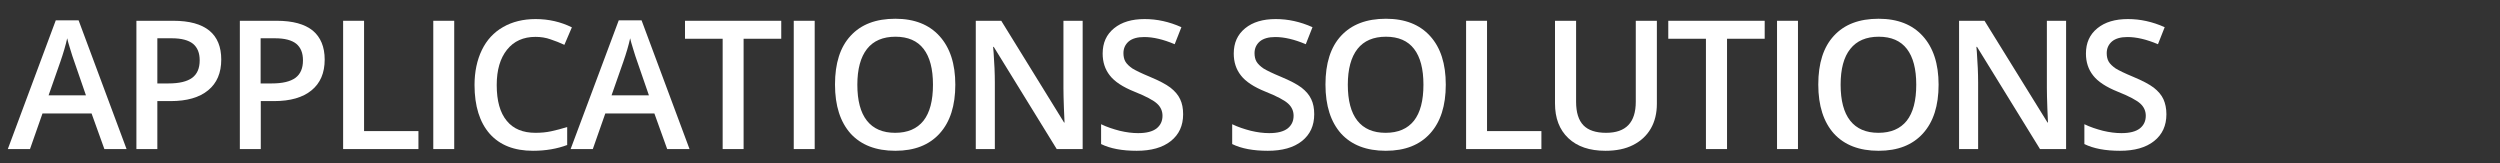 <?xml version="1.0"?>
<svg xmlns="http://www.w3.org/2000/svg" viewBox="0 0 1600 104.5" data-global-elvn="enableViewport, disableClick, none, startInvisible, responsive, 0, notLoop, 500">
  <rect x="0" y="0" width="1600" height="104.5" fill="#333333" stroke="none"/>
  <style type="text/css"> .st0{fill:none;} .st1{fill:#FFFFFF;} </style>
  <rect height="102.7" width="1600" class="st0" y="0.9"/>
  <path d="M66.8 95.4l-8.2-22.8H27.2l-8 22.8H5L35.7 13h14.6L81 95.4H66.8zM55 61l-7.7-22.3c-0.6-1.5-1.3-3.9-2.3-7.1 -1-3.2-1.7-5.6-2-7.1 -1 4.6-2.5 9.6-4.4 15.1L31.1 61H55z" class="st1 elvn-layer" data-elvn="drawLines, 0, 1000, #ffffff, 2.5, notRandom"/>
  <path d="M141.6 38.1c0 8.6-2.8 15.1-8.4 19.7 -5.6 4.6-13.6 6.9-24 6.9h-8.5v30.7H87.3V13.3h23.6c10.3 0 17.9 2.1 23.1 6.3C139.1 23.8 141.6 30 141.6 38.1zM100.7 53.4h7.1c6.9 0 11.9-1.2 15.2-3.6 3.2-2.4 4.8-6.1 4.8-11.2 0-4.7-1.4-8.2-4.3-10.6 -2.9-2.3-7.4-3.5-13.5-3.5h-9.3V53.4z" class="st1 elvn-layer" data-elvn="drawLines, 200, 1000, #ffffff, 2.5, notRandom"/>
  <path d="M207.8 38.1c0 8.6-2.8 15.1-8.4 19.7 -5.6 4.6-13.6 6.9-24 6.9h-8.5v30.7h-13.4V13.3h23.6c10.3 0 17.9 2.1 23.1 6.3C205.2 23.8 207.8 30 207.8 38.1zM166.8 53.4h7.1c6.9 0 11.9-1.2 15.2-3.6 3.2-2.4 4.8-6.1 4.8-11.2 0-4.7-1.4-8.2-4.3-10.6 -2.9-2.3-7.4-3.5-13.5-3.5h-9.3V53.4z" class="st1 elvn-layer" data-elvn="drawLines, 400, 1000, #ffffff, 2.5, notRandom"/>
  <path d="M219.6 95.4V13.3H233v70.6h34.8v11.5H219.6z" class="st1 elvn-layer" data-elvn="drawLines, 600, 1000, #ffffff, 2.5, notRandom"/>
  <path d="M277.3 95.4V13.3h13.4v82.1H277.3z" class="st1 elvn-layer" data-elvn="drawLines, 800, 1000, #ffffff, 2.5, notRandom"/>
  <path d="M342.7 23.6c-7.7 0-13.8 2.7-18.2 8.2 -4.4 5.5-6.6 13-6.6 22.6 0 10.1 2.1 17.7 6.4 22.9 4.2 5.2 10.4 7.7 18.4 7.7 3.5 0 6.9-0.3 10.1-1 3.3-0.7 6.6-1.6 10.2-2.7v11.5c-6.4 2.4-13.7 3.7-21.9 3.7 -12 0-21.2-3.6-27.7-10.9 -6.4-7.3-9.7-17.7-9.7-31.2 0-8.5 1.6-16 4.7-22.4 3.1-6.4 7.6-11.3 13.6-14.7 5.9-3.4 12.9-5.1 20.8-5.1 8.4 0 16.1 1.8 23.2 5.3l-4.8 11.2c-2.8-1.3-5.7-2.5-8.8-3.5C349.4 24.1 346.1 23.6 342.7 23.6z" class="st1 elvn-layer" data-elvn="drawLines, 1000, 1000, #ffffff, 2.5, notRandom"/>
  <path d="M427 95.4l-8.2-22.8h-31.4l-8 22.8h-14.2L396 13h14.6l30.7 82.4H427zM415.3 61l-7.7-22.3c-0.6-1.5-1.3-3.9-2.3-7.1 -1-3.2-1.7-5.6-2-7.1 -1 4.6-2.5 9.6-4.4 15.1L391.4 61H415.3z" class="st1 elvn-layer" data-elvn="drawLines, 1200, 1000, #ffffff, 2.5, notRandom"/>
  <path d="M475.9 95.4h-13.4V24.8h-24.1V13.3H500v11.5h-24.1V95.4z" class="st1 elvn-layer" data-elvn="drawLines, 1400, 1000, #ffffff, 2.5, notRandom"/>
  <path d="M508 95.4V13.3h13.4v82.1H508z" class="st1 elvn-layer" data-elvn="drawLines, 1600, 1000, #ffffff, 2.5, notRandom"/>
  <path d="M611.4 54.2c0 13.4-3.3 23.8-10 31.2 -6.7 7.4-16.1 11.1-28.4 11.1 -12.4 0-21.9-3.7-28.6-11 -6.6-7.4-10-17.8-10-31.4 0-13.6 3.3-24 10-31.2 6.7-7.3 16.2-10.9 28.6-10.9 12.2 0 21.6 3.7 28.3 11.1C608 30.5 611.4 40.8 611.4 54.2zM548.7 54.2c0 10.1 2 17.8 6.1 23 4.1 5.2 10.1 7.8 18.1 7.8 8 0 14-2.6 18.1-7.7 4.1-5.2 6.1-12.9 6.1-23.1 0-10.1-2-17.7-6-22.9 -4-5.2-10-7.8-18-7.8 -8 0-14.1 2.6-18.2 7.8C550.8 36.5 548.7 44.2 548.7 54.2z" class="st1 elvn-layer" data-elvn="drawLines, 1800, 1000, #ffffff, 2.5, notRandom"/>
  <path d="M692.8 95.4h-16.5L636 30h-0.4l0.3 3.6c0.5 7 0.8 13.3 0.8 19.1v42.7h-12.2V13.3h16.3L681 78.4h0.3c-0.1-0.9-0.2-4-0.4-9.4 -0.2-5.4-0.3-9.6-0.3-12.7v-43h12.3V95.4z" class="st1 elvn-layer" data-elvn="drawLines, 2000, 1000, #ffffff, 2.5, notRandom"/>
  <path d="M757.2 73.1c0 7.3-2.6 13-7.9 17.2 -5.3 4.2-12.6 6.2-21.8 6.2 -9.3 0-16.9-1.4-22.8-4.3V79.5c3.7 1.8 7.7 3.1 11.9 4.2 4.2 1 8.1 1.5 11.8 1.5 5.3 0 9.2-1 11.8-3 2.5-2 3.8-4.7 3.8-8.1 0-3.1-1.2-5.7-3.5-7.8 -2.3-2.1-7.1-4.7-14.4-7.6 -7.5-3-12.8-6.5-15.8-10.4 -3.1-3.9-4.6-8.6-4.6-14 0-6.9 2.4-12.2 7.3-16.2s11.4-5.9 19.6-5.9c7.9 0 15.7 1.7 23.5 5.2l-4.3 10.9c-7.3-3.1-13.8-4.6-19.5-4.6 -4.3 0-7.6 0.9-9.9 2.8 -2.2 1.9-3.4 4.4-3.4 7.5 0 2.1 0.4 4 1.3 5.5 0.9 1.5 2.4 2.9 4.4 4.3 2.1 1.3 5.8 3.1 11.1 5.3 6 2.5 10.4 4.8 13.3 7 2.8 2.2 4.9 4.6 6.2 7.4C756.6 66.2 757.2 69.4 757.2 73.1z" class="st1 elvn-layer" data-elvn="drawLines, 2200, 1000, #ffffff, 2.5, notRandom"/>
  <path d="M841.1 73.1c0 7.3-2.6 13-7.9 17.2 -5.3 4.2-12.6 6.2-21.8 6.2 -9.3 0-16.9-1.4-22.8-4.3V79.5c3.7 1.8 7.7 3.1 11.9 4.2 4.2 1 8.1 1.5 11.8 1.5 5.3 0 9.2-1 11.8-3 2.5-2 3.8-4.7 3.8-8.1 0-3.1-1.2-5.7-3.5-7.8 -2.3-2.1-7.1-4.7-14.4-7.6 -7.5-3-12.8-6.5-15.8-10.4 -3.1-3.9-4.6-8.6-4.6-14 0-6.9 2.4-12.2 7.3-16.2s11.4-5.9 19.6-5.9c7.9 0 15.7 1.7 23.5 5.2l-4.3 10.9c-7.3-3.1-13.8-4.6-19.5-4.6 -4.3 0-7.6 0.9-9.9 2.8 -2.2 1.9-3.4 4.4-3.4 7.5 0 2.1 0.4 4 1.3 5.5 0.9 1.5 2.4 2.9 4.4 4.3 2.1 1.3 5.8 3.1 11.1 5.3 6 2.5 10.4 4.8 13.3 7 2.8 2.2 4.9 4.6 6.2 7.4C840.5 66.2 841.1 69.4 841.1 73.1z" class="st1 elvn-layer" data-elvn="drawLines, 2400, 1000, #ffffff, 2.5, notRandom"/>
  <path d="M925.3 54.2c0 13.4-3.3 23.8-10 31.2 -6.7 7.4-16.1 11.1-28.4 11.1 -12.4 0-21.9-3.7-28.6-11 -6.6-7.4-10-17.8-10-31.4 0-13.6 3.3-24 10-31.2C865.1 15.6 874.6 12 887 12c12.2 0 21.6 3.7 28.3 11.1C922 30.5 925.3 40.8 925.3 54.2zM862.6 54.2c0 10.1 2 17.8 6.1 23 4.1 5.2 10.1 7.8 18.1 7.8 8 0 14-2.6 18.1-7.7 4.1-5.2 6.1-12.9 6.1-23.1 0-10.1-2-17.7-6-22.9 -4-5.2-10-7.8-18-7.8 -8 0-14.1 2.6-18.2 7.8C864.7 36.5 862.6 44.2 862.6 54.2z" class="st1 elvn-layer" data-elvn="drawLines, 2600, 1000, #ffffff, 2.5, notRandom"/>
  <path d="M938.3 95.4V13.3h13.4v70.6h34.8v11.5H938.3z" class="st1 elvn-layer" data-elvn="drawLines, 2800, 1000, #ffffff, 2.5, notRandom"/>
  <path d="M1060.4 13.3v53.1c0 6.1-1.3 11.4-3.9 15.9 -2.6 4.5-6.4 8-11.3 10.5 -4.9 2.5-10.8 3.7-17.7 3.7 -10.2 0-18.1-2.7-23.8-8.1s-8.5-12.8-8.5-22.2V13.3h13.5v51.9c0 6.8 1.6 11.8 4.7 15 3.1 3.2 8 4.8 14.5 4.8 12.7 0 19-6.6 19-19.9V13.3H1060.4z" class="st1 elvn-layer" data-elvn="drawLines, 3000, 1000, #ffffff, 2.5, notRandom"/>
  <path d="M1105.2 95.4h-13.4V24.8h-24.1V13.3h61.7v11.5h-24.1V95.4z" class="st1 elvn-layer" data-elvn="drawLines, 3200, 1000, #ffffff, 2.5, notRandom"/>
  <path d="M1137.3 95.4V13.3h13.4v82.1H1137.3z" class="st1 elvn-layer" data-elvn="drawLines, 3400, 1000, #ffffff, 2.5, notRandom"/>
  <path d="M1240.7 54.2c0 13.4-3.3 23.8-10 31.2 -6.7 7.4-16.1 11.1-28.4 11.1 -12.4 0-21.9-3.7-28.6-11 -6.6-7.4-10-17.8-10-31.4 0-13.6 3.3-24 10-31.2 6.7-7.3 16.2-10.9 28.6-10.9 12.2 0 21.6 3.7 28.3 11.1C1237.3 30.5 1240.7 40.8 1240.7 54.2zM1178 54.2c0 10.1 2 17.8 6.1 23 4.1 5.2 10.1 7.8 18.1 7.8 8 0 14-2.6 18.1-7.7 4.1-5.2 6.1-12.9 6.1-23.1 0-10.1-2-17.7-6-22.9 -4-5.2-10-7.8-18-7.8 -8 0-14.1 2.6-18.2 7.8C1180 36.5 1178 44.2 1178 54.2z" class="st1 elvn-layer" data-elvn="drawLines, 3600, 1000, #ffffff, 2.5, notRandom"/>
  <path d="M1322.1 95.4h-16.5L1265.3 30h-0.4l0.3 3.6c0.5 7 0.8 13.3 0.8 19.1v42.7h-12.2V13.3h16.3l40.3 65.1h0.3c-0.1-0.9-0.2-4-0.4-9.4 -0.2-5.4-0.3-9.6-0.3-12.7v-43h12.3V95.4z" class="st1 elvn-layer" data-elvn="drawLines, 3800, 1000, #ffffff, 2.5, notRandom"/>
  <path d="M1386.5 73.1c0 7.3-2.6 13-7.9 17.2 -5.3 4.2-12.6 6.2-21.8 6.2 -9.3 0-16.9-1.4-22.8-4.3V79.5c3.7 1.8 7.7 3.1 11.9 4.2 4.2 1 8.1 1.5 11.8 1.5 5.3 0 9.2-1 11.8-3 2.5-2 3.8-4.7 3.8-8.1 0-3.1-1.2-5.7-3.5-7.8 -2.3-2.1-7.1-4.7-14.4-7.6 -7.5-3-12.8-6.5-15.8-10.4 -3.1-3.9-4.6-8.6-4.6-14 0-6.9 2.4-12.2 7.3-16.2s11.4-5.9 19.6-5.9c7.9 0 15.7 1.7 23.5 5.2l-4.3 10.9c-7.3-3.1-13.8-4.6-19.5-4.6 -4.3 0-7.6 0.9-9.9 2.8 -2.2 1.9-3.4 4.4-3.4 7.5 0 2.1 0.4 4 1.3 5.5 0.9 1.5 2.4 2.9 4.4 4.3 2.1 1.3 5.8 3.1 11.1 5.3 6 2.5 10.4 4.8 13.3 7 2.8 2.2 4.9 4.6 6.2 7.4C1385.8 66.2 1386.5 69.4 1386.5 73.1z" class="st1 elvn-layer" data-elvn="drawLines, 4000, 1000, #ffffff, 2.5, notRandom"/>
</svg>
